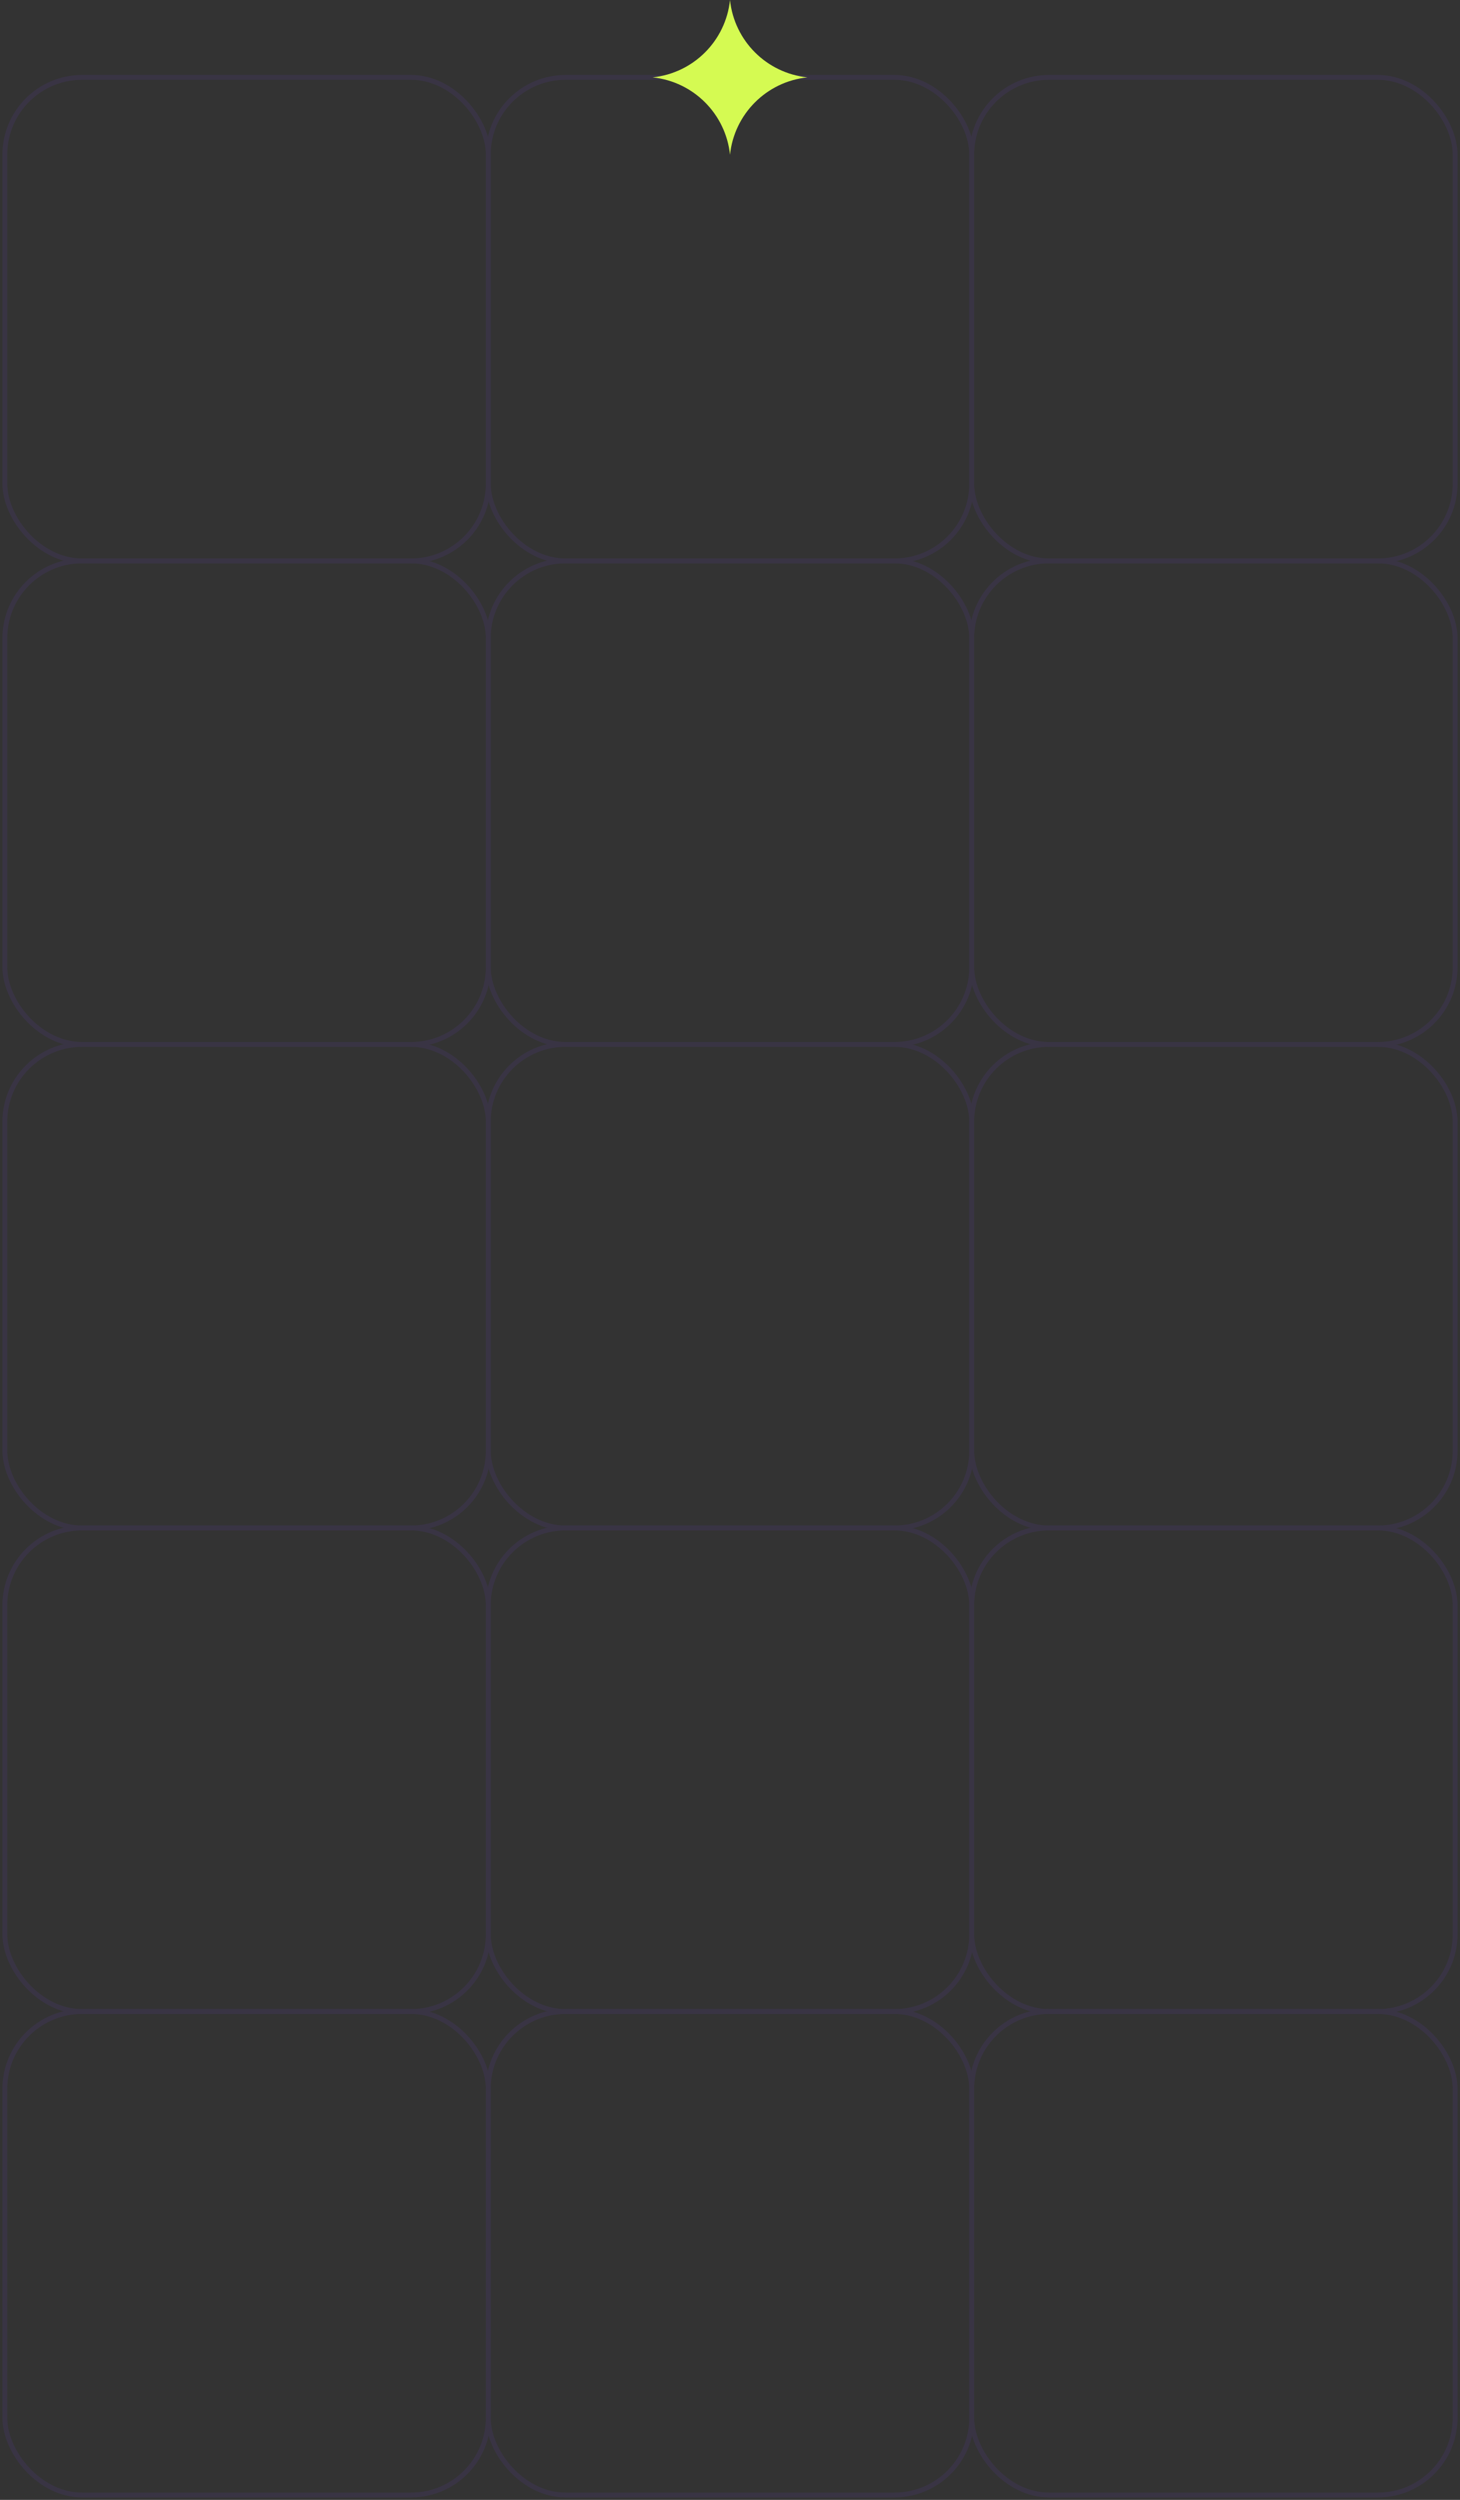 <svg width="302" height="517" viewBox="0 0 302 517" fill="none" xmlns="http://www.w3.org/2000/svg">
<rect x="0" y="0" width="302" height="517" fill="#333333" stroke="none"/>
<g opacity="0.1">
<rect x="1" y="16" width="100" height="100" rx="16" stroke="#6E41E2"/>
<rect x="101" y="16" width="100" height="100" rx="16" stroke="#6E41E2"/>
<rect x="201" y="16" width="100" height="100" rx="16" stroke="#6E41E2"/>
<rect x="1" y="116" width="100" height="100" rx="16" stroke="#6E41E2"/>
<rect x="101" y="116" width="100" height="100" rx="16" stroke="#6E41E2"/>
<rect x="201" y="116" width="100" height="100" rx="16" stroke="#6E41E2"/>
<rect x="1" y="216" width="100" height="100" rx="16" stroke="#6E41E2"/>
<rect x="101" y="216" width="100" height="100" rx="16" stroke="#6E41E2"/>
<rect x="201" y="216" width="100" height="100" rx="16" stroke="#6E41E2"/>
<rect x="1" y="316" width="100" height="100" rx="16" stroke="#6E41E2"/>
<rect x="101" y="316" width="100" height="100" rx="16" stroke="#6E41E2"/>
<rect x="201" y="316" width="100" height="100" rx="16" stroke="#6E41E2"/>
<rect x="1" y="416" width="100" height="100" rx="16" stroke="#6E41E2"/>
<rect x="101" y="416" width="100" height="100" rx="16" stroke="#6E41E2"/>
<rect x="201" y="416" width="100" height="100" rx="16" stroke="#6E41E2"/>
</g>
<g clip-path="url(#clip0_585_5461)">
<path d="M151.002 0C151.885 8.444 158.559 15.118 167.003 16.002C158.559 16.885 151.885 23.559 151.002 32.003C150.118 23.559 143.444 16.885 135 16.002C143.444 15.118 150.118 8.444 151.002 0Z" fill="#D5FA52"/>
</g>
<defs>
<clipPath id="clip0_585_5461">
<rect width="32.003" height="32.003" fill="white" transform="translate(135)"/>
</clipPath>
</defs>
</svg>
